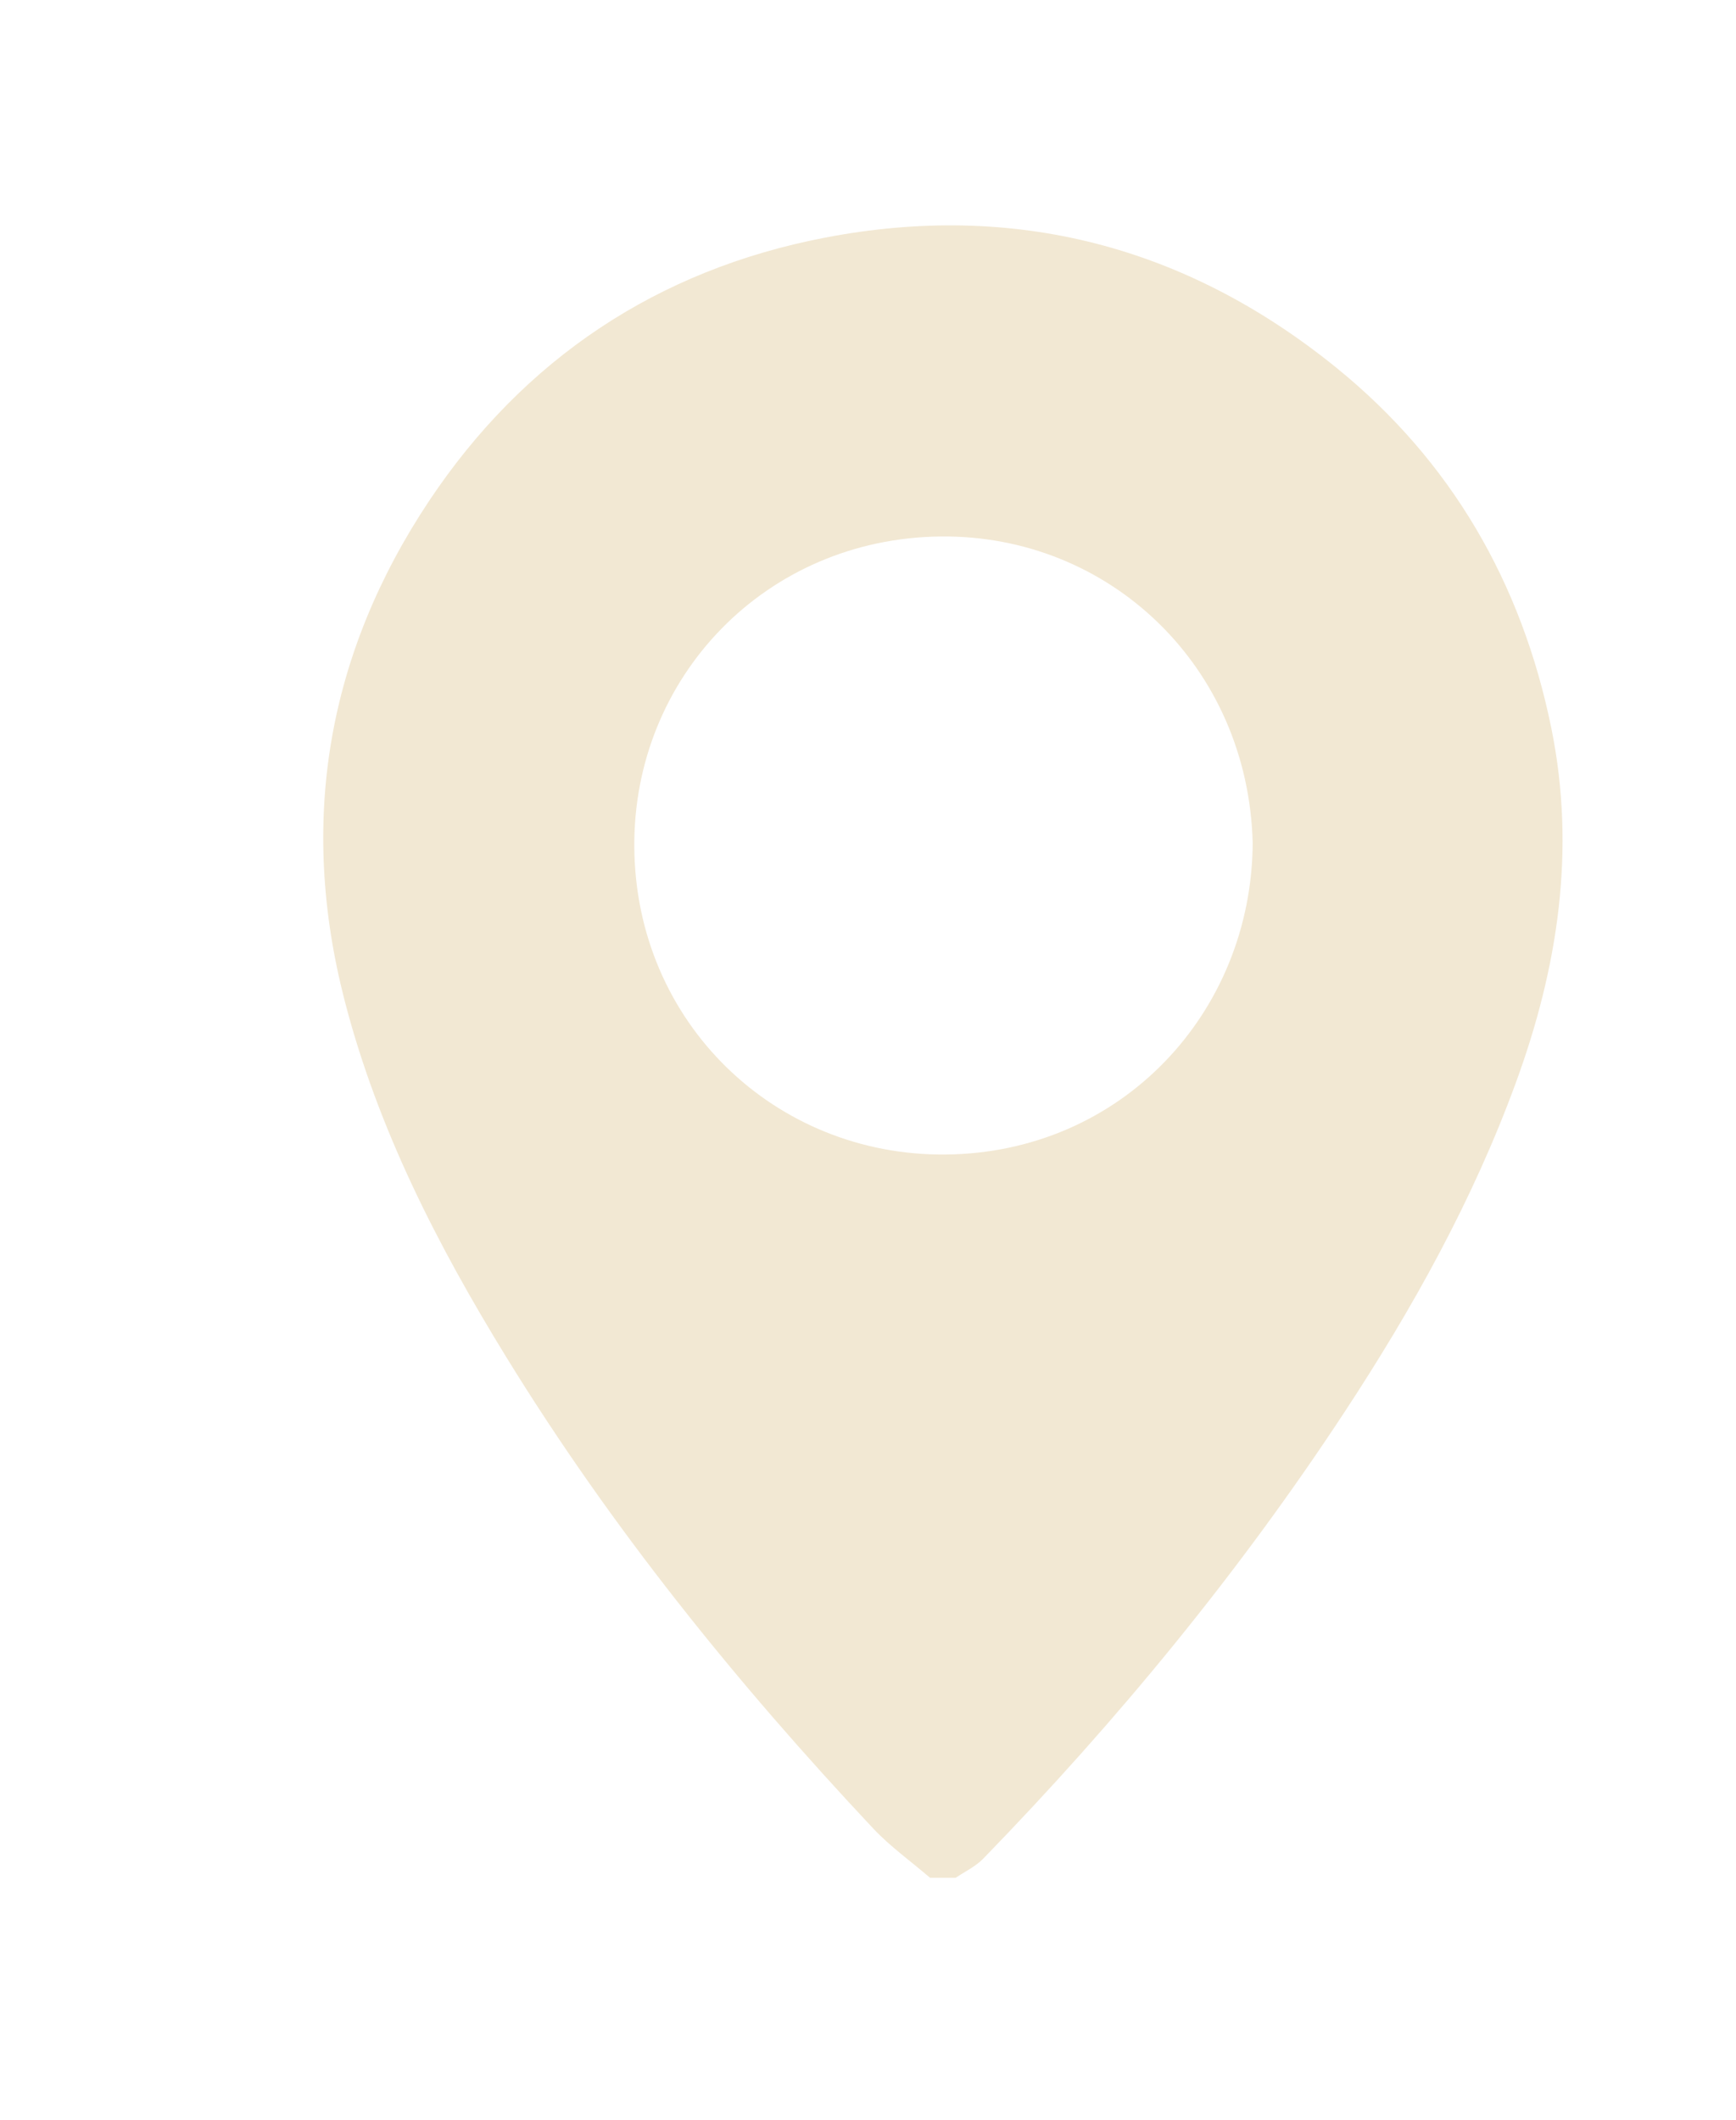 <?xml version="1.0" encoding="UTF-8"?><svg id="Capa_1" xmlns="http://www.w3.org/2000/svg" viewBox="0 0 125.43 153.1"><defs><style>.cls-1{fill:#f2e8d3;}</style></defs><path class="cls-1" d="M67.21,135.64c-1.37-1.18-2.86-2.24-4.09-3.54-9.91-10.55-18.97-21.76-26.56-34.11-4.96-8.07-9.27-16.47-11.66-25.72-3.34-12.94-1.25-25.05,6.11-36.1,6.83-10.24,16.48-16.67,28.57-19,13.7-2.64,26.13,.61,36.95,9.37,8.31,6.73,13.41,15.54,15.55,26.02,1.8,8.81,.49,17.34-2.57,25.68-3.1,8.46-7.44,16.26-12.37,23.76-7.63,11.61-16.43,22.3-26.11,32.26-.55,.56-1.31,.92-1.98,1.37h-1.86Zm23.3-74.74c-.32-12.75-10.34-22.29-22.56-22.15-12.64,.14-22.21,10.18-22.12,22.43,.09,12.68,10.16,22.31,22.46,22.21,12.72-.1,22.14-10.23,22.22-22.49Z"/></svg>